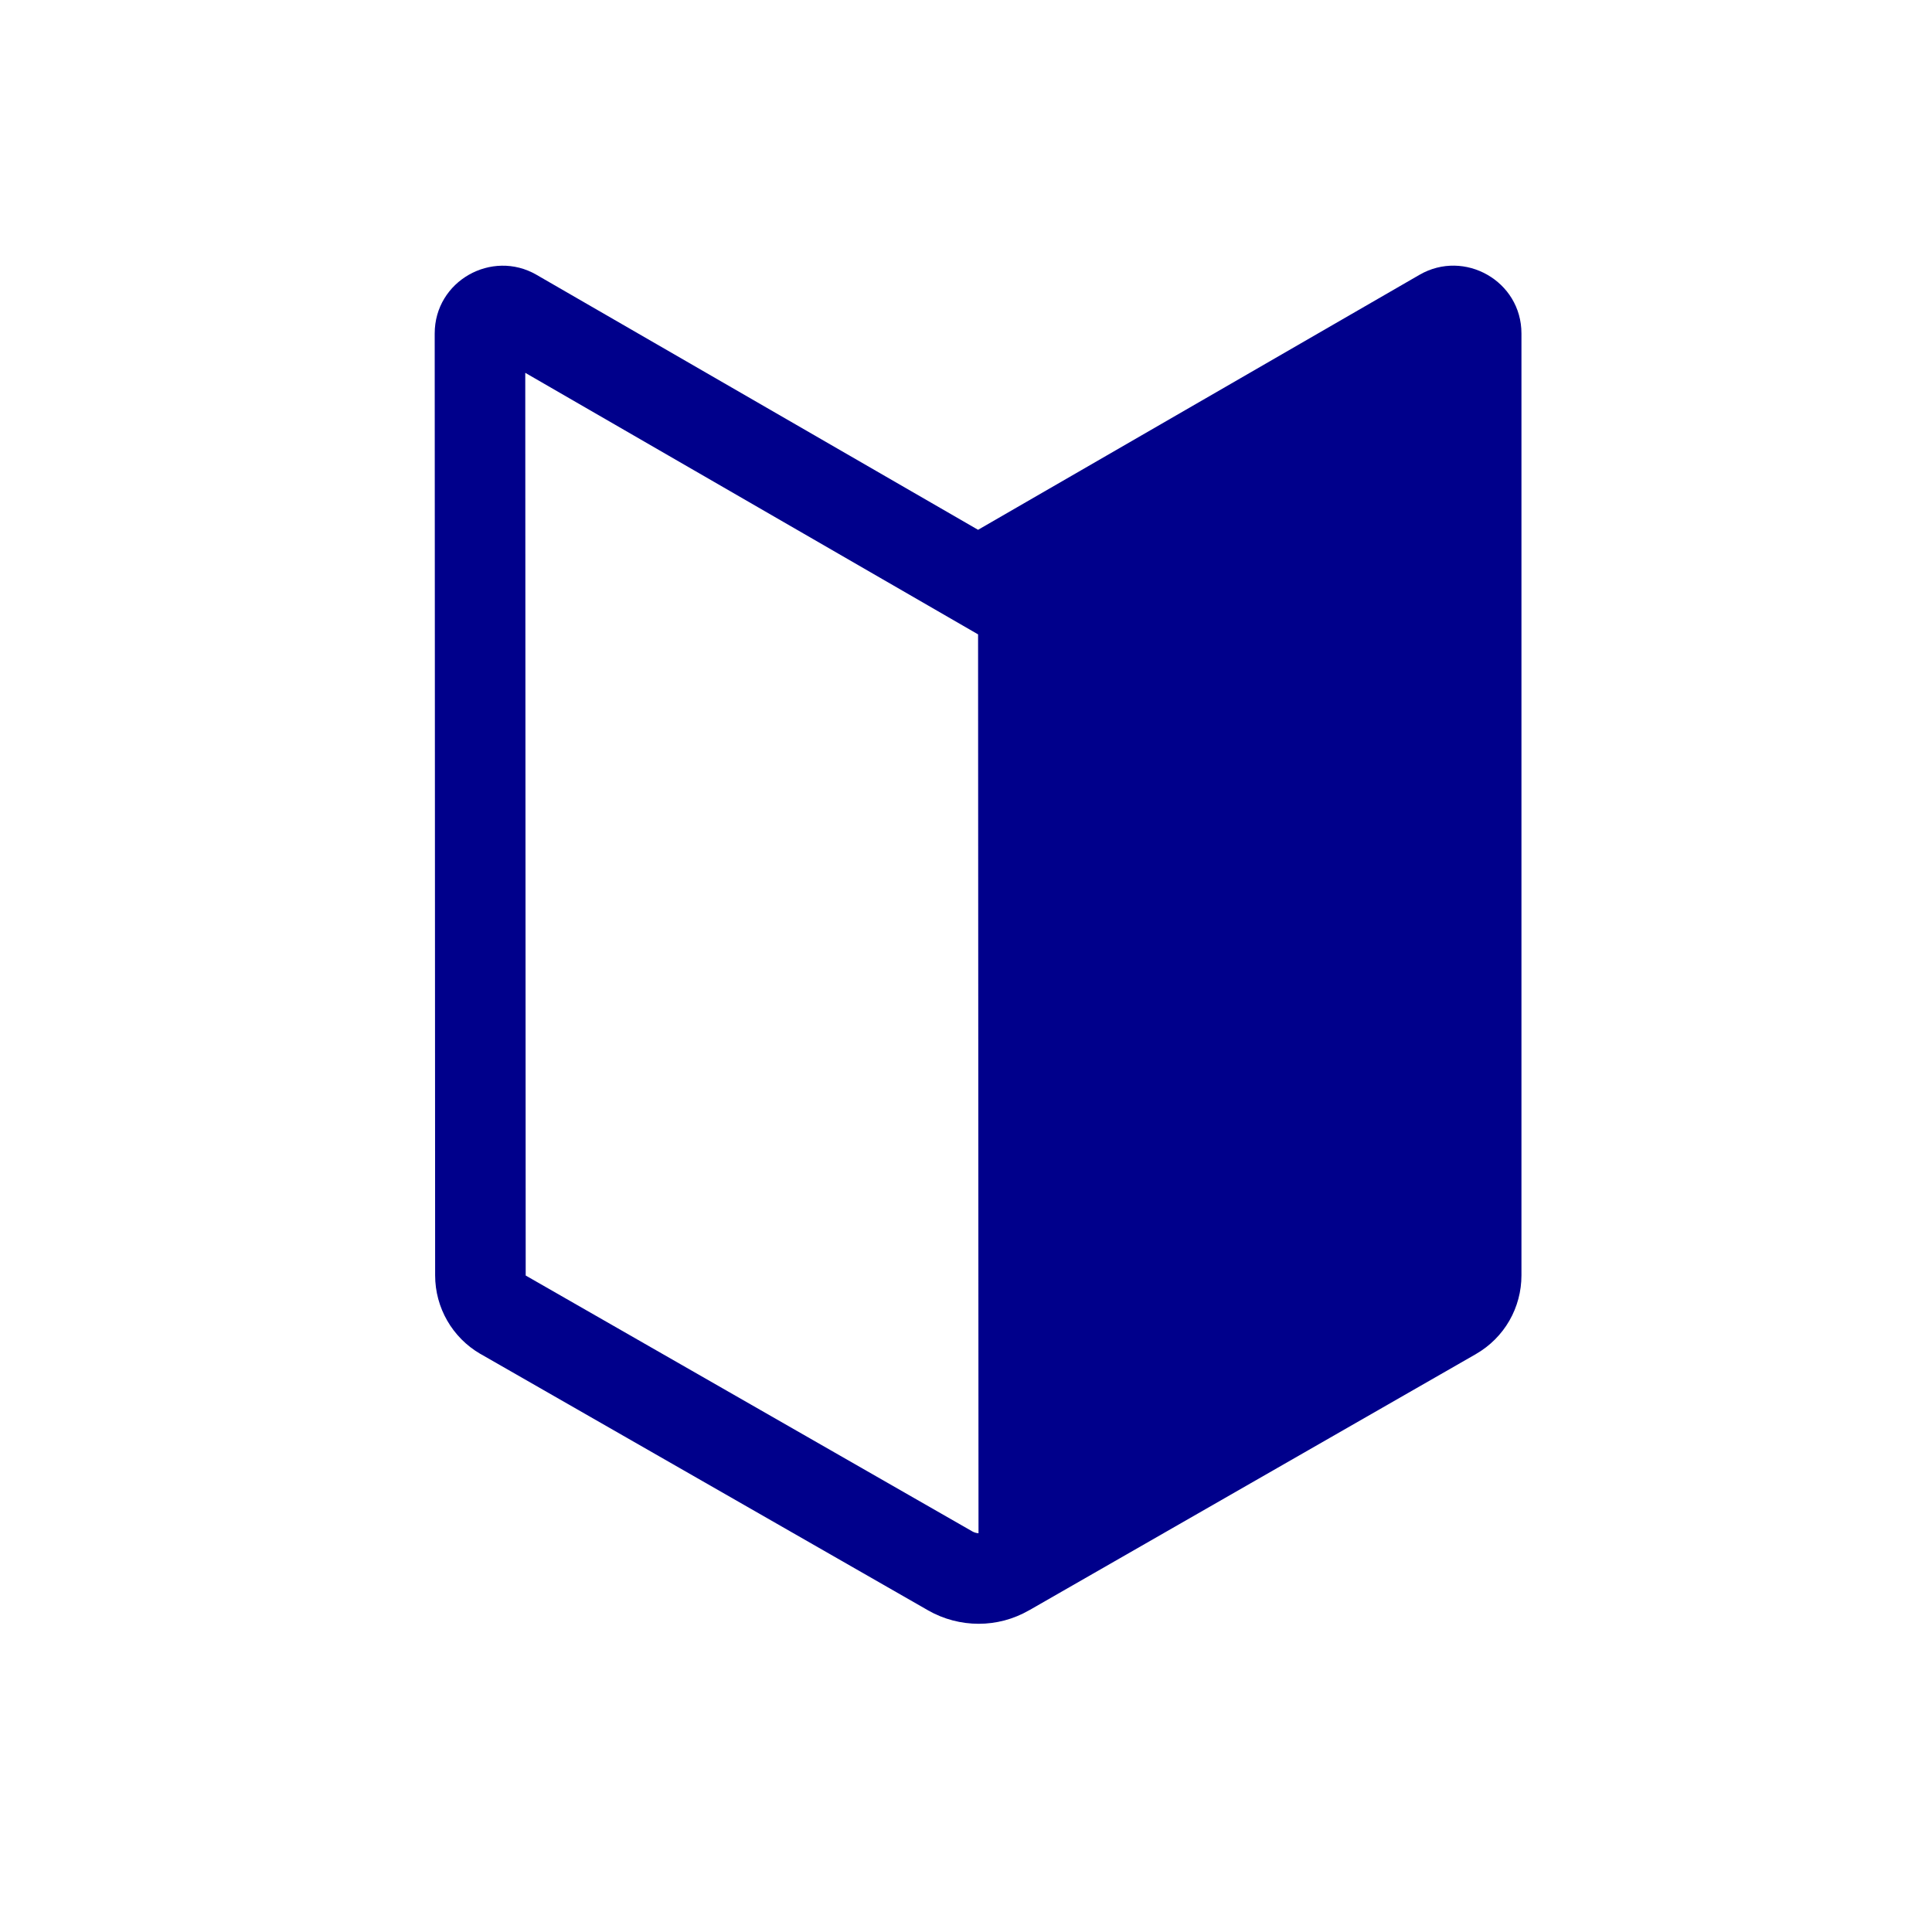 <svg width="40" height="40" viewBox="0 0 40 40" fill="none" xmlns="http://www.w3.org/2000/svg">
<path d="M11.108 5.689C10.183 5.156 9 5.816 9 6.905L9.009 26.405C9.009 27.076 9.366 27.694 9.945 28.031L9.95 28.033L19.212 33.339L19.218 33.343C19.865 33.709 20.659 33.714 21.308 33.338H21.31L30.56 28.033L30.564 28.03C30.849 27.865 31.086 27.628 31.25 27.343C31.414 27.058 31.5 26.734 31.5 26.405V6.904C31.5 5.816 30.317 5.155 29.392 5.688L20.25 10.969L11.109 5.69L11.108 5.689ZM10.884 26.404L10.875 7.719L20.25 13.134L20.259 31.744C20.218 31.742 20.177 31.73 20.14 31.711L20.138 31.71L10.885 26.409L10.884 26.404Z" fill="#00008B"/>
</svg>
